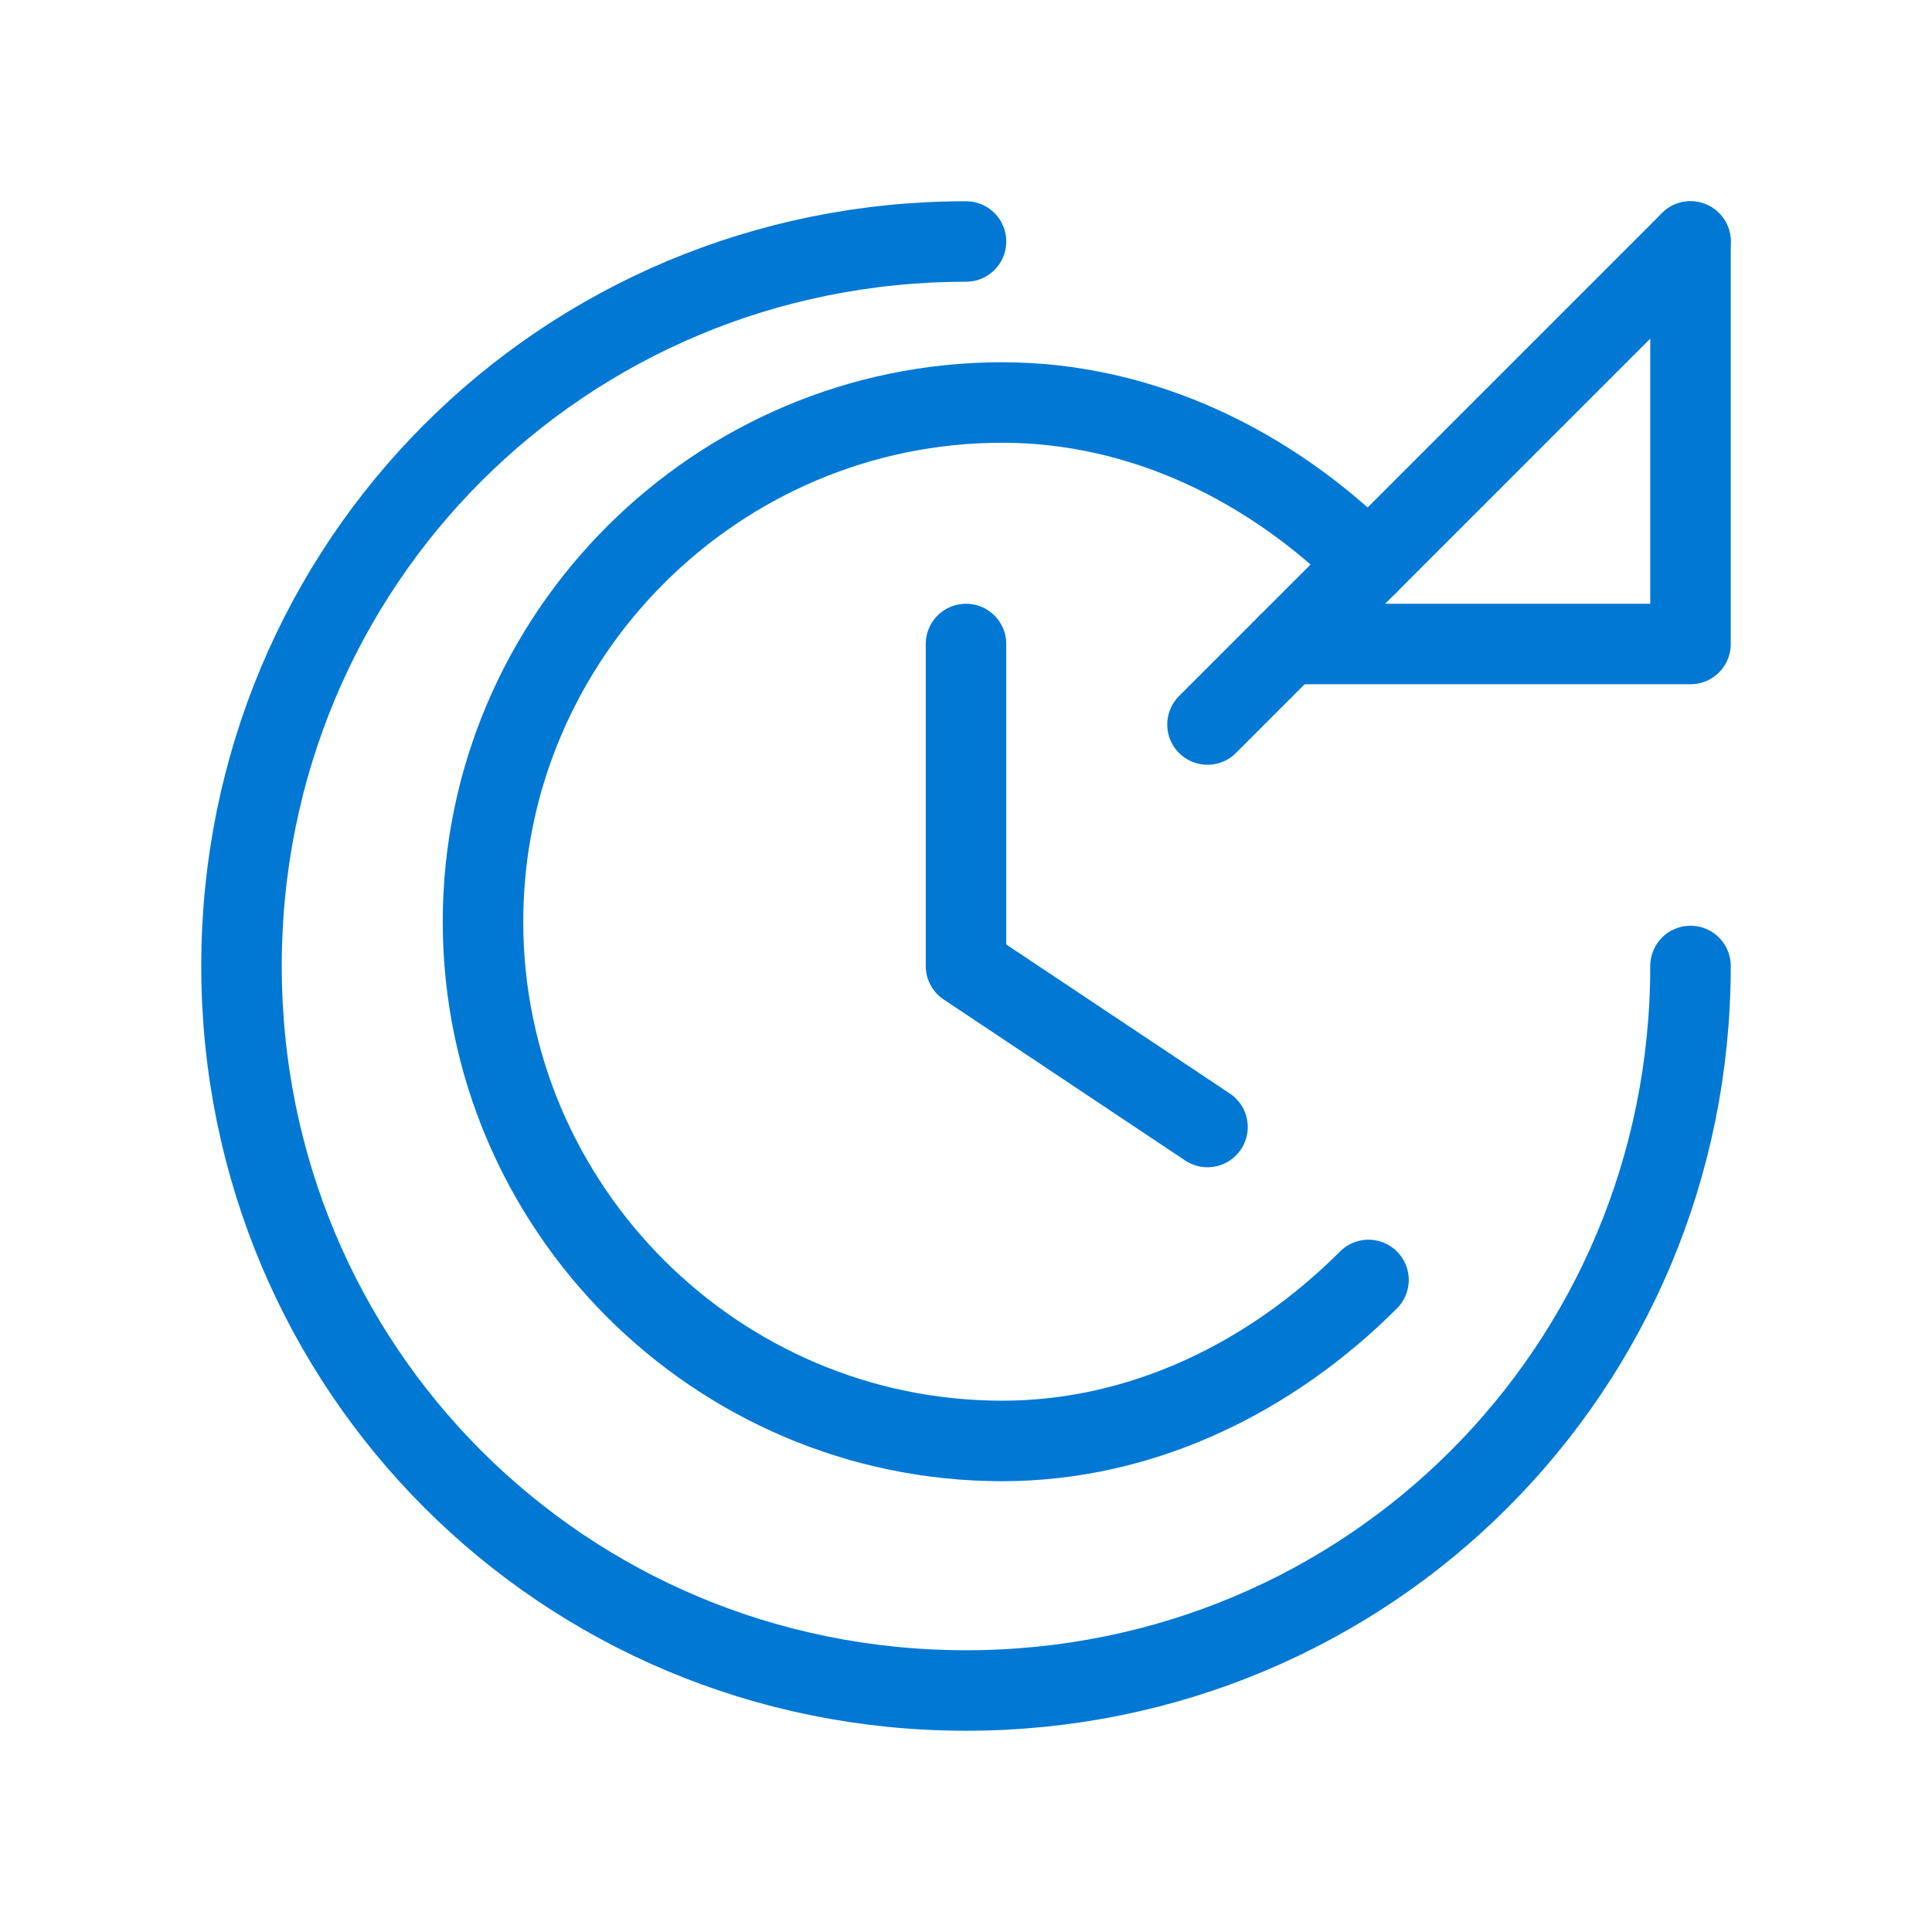 <?xml version="1.0" encoding="UTF-8"?>
<svg width="48" height="48" viewBox="0 0 48 48" fill="none" xmlns="http://www.w3.org/2000/svg">
  <path d="M24 6C14 6 6 14 6 24C6 34 14 42 24 42C34 42 42 34 42 24" stroke="#0078D4" stroke-width="2" stroke-linecap="round"/>
  <path d="M42 6L42 16L32 16" stroke="#0078D4" stroke-width="2" stroke-linecap="round" stroke-linejoin="round"/>
  <path d="M34 14C31.6 11.6 28.4 10 24.9 10C17.8 10 12 15.8 12 22.9C12 30 17.8 35.8 24.9 35.8C28.4 35.8 31.6 34.2 34 31.8" stroke="#0078D4" stroke-width="2" stroke-linecap="round"/>
  <path d="M24 16V24L30 28" stroke="#0078D4" stroke-width="2" stroke-linecap="round" stroke-linejoin="round"/>
  <path d="M42 6L30 18" stroke="#0078D4" stroke-width="2" stroke-linecap="round"/>
</svg>
